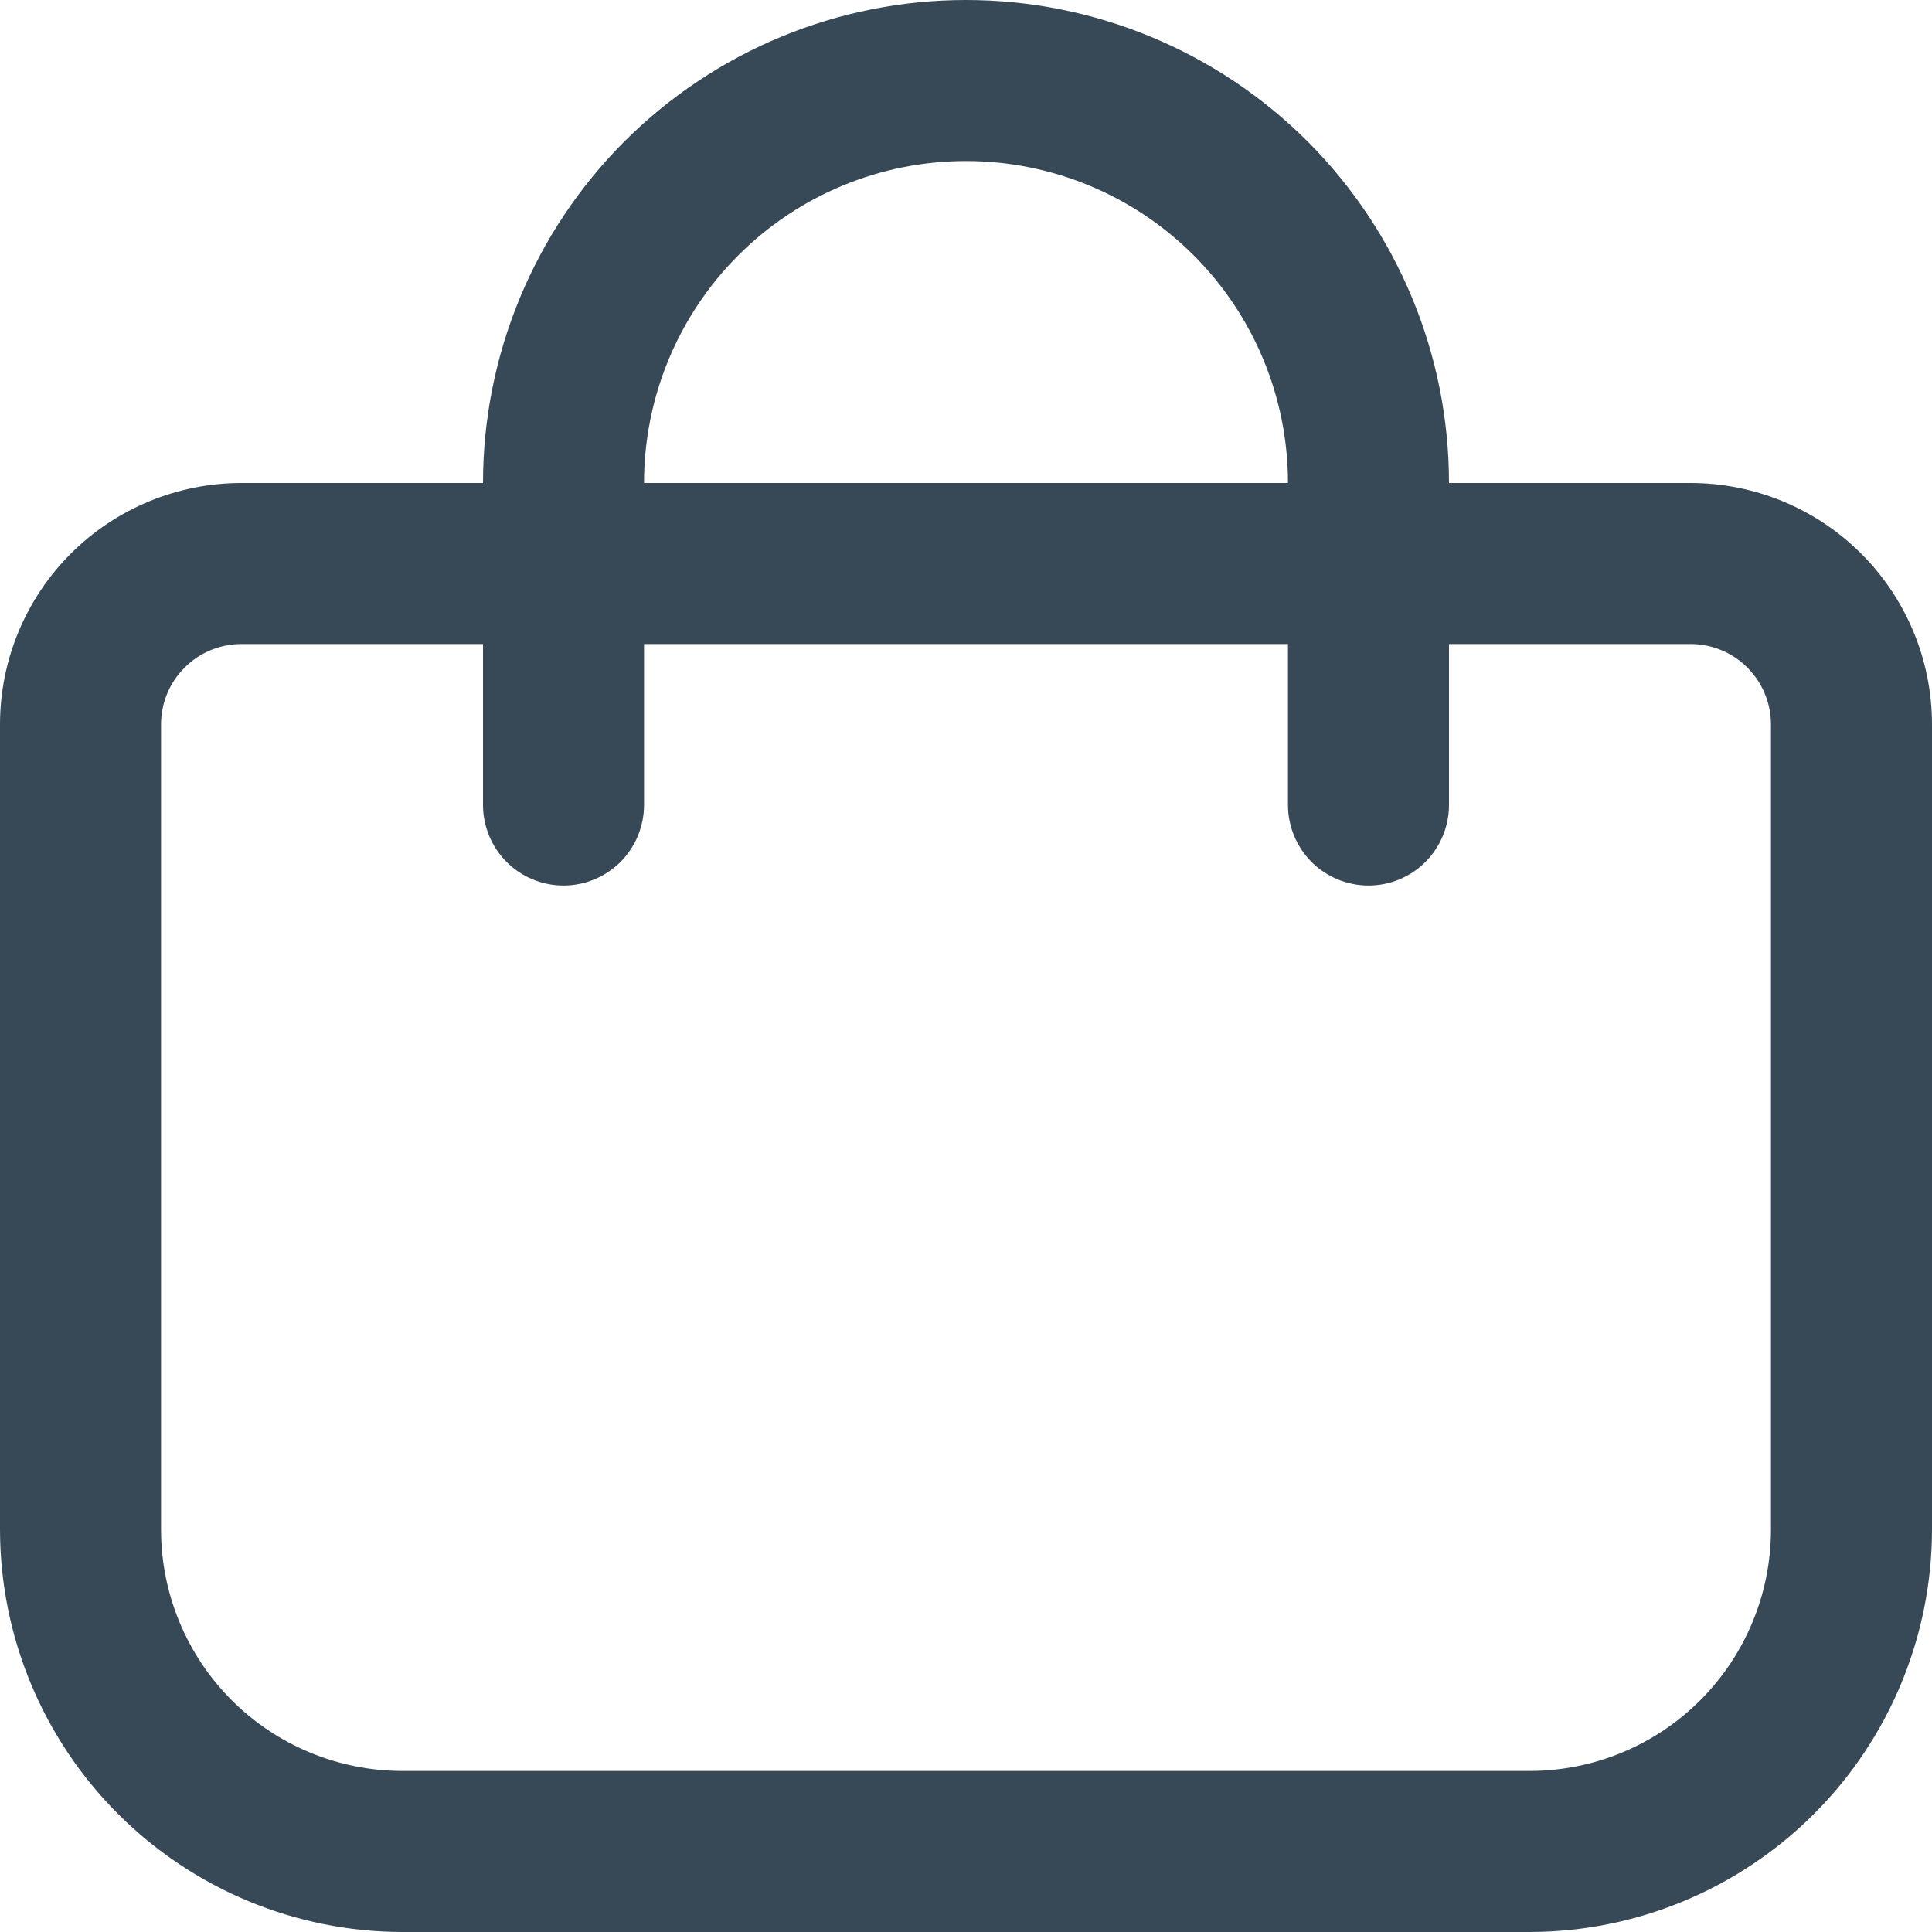 <svg width="20" height="20" viewBox="0 0 20 20" fill="none" xmlns="http://www.w3.org/2000/svg">
<path d="M17.5 5H15C15 3.674 14.473 2.402 13.536 1.464C12.598 0.527 11.326 0 10 0C8.674 0 7.402 0.527 6.464 1.464C5.527 2.402 5 3.674 5 5H2.5C1.837 5 1.201 5.263 0.732 5.732C0.263 6.201 0 6.837 0 7.5L0 15.833C0.001 16.938 0.441 17.997 1.222 18.778C2.003 19.559 3.062 19.999 4.167 20H15.833C16.938 19.999 17.997 19.559 18.778 18.778C19.559 17.997 19.999 16.938 20 15.833V7.5C20 6.837 19.737 6.201 19.268 5.732C18.799 5.263 18.163 5 17.5 5ZM10 1.667C10.884 1.667 11.732 2.018 12.357 2.643C12.982 3.268 13.333 4.116 13.333 5H6.667C6.667 4.116 7.018 3.268 7.643 2.643C8.268 2.018 9.116 1.667 10 1.667ZM18.333 15.833C18.333 16.496 18.07 17.132 17.601 17.601C17.132 18.07 16.496 18.333 15.833 18.333H4.167C3.504 18.333 2.868 18.07 2.399 17.601C1.93 17.132 1.667 16.496 1.667 15.833V7.5C1.667 7.279 1.754 7.067 1.911 6.911C2.067 6.754 2.279 6.667 2.5 6.667H5V8.333C5 8.554 5.088 8.766 5.244 8.923C5.4 9.079 5.612 9.167 5.833 9.167C6.054 9.167 6.266 9.079 6.423 8.923C6.579 8.766 6.667 8.554 6.667 8.333V6.667H13.333V8.333C13.333 8.554 13.421 8.766 13.577 8.923C13.734 9.079 13.946 9.167 14.167 9.167C14.388 9.167 14.6 9.079 14.756 8.923C14.912 8.766 15 8.554 15 8.333V6.667H17.5C17.721 6.667 17.933 6.754 18.089 6.911C18.245 7.067 18.333 7.279 18.333 7.5V15.833Z" fill="#374957"/>
</svg>
